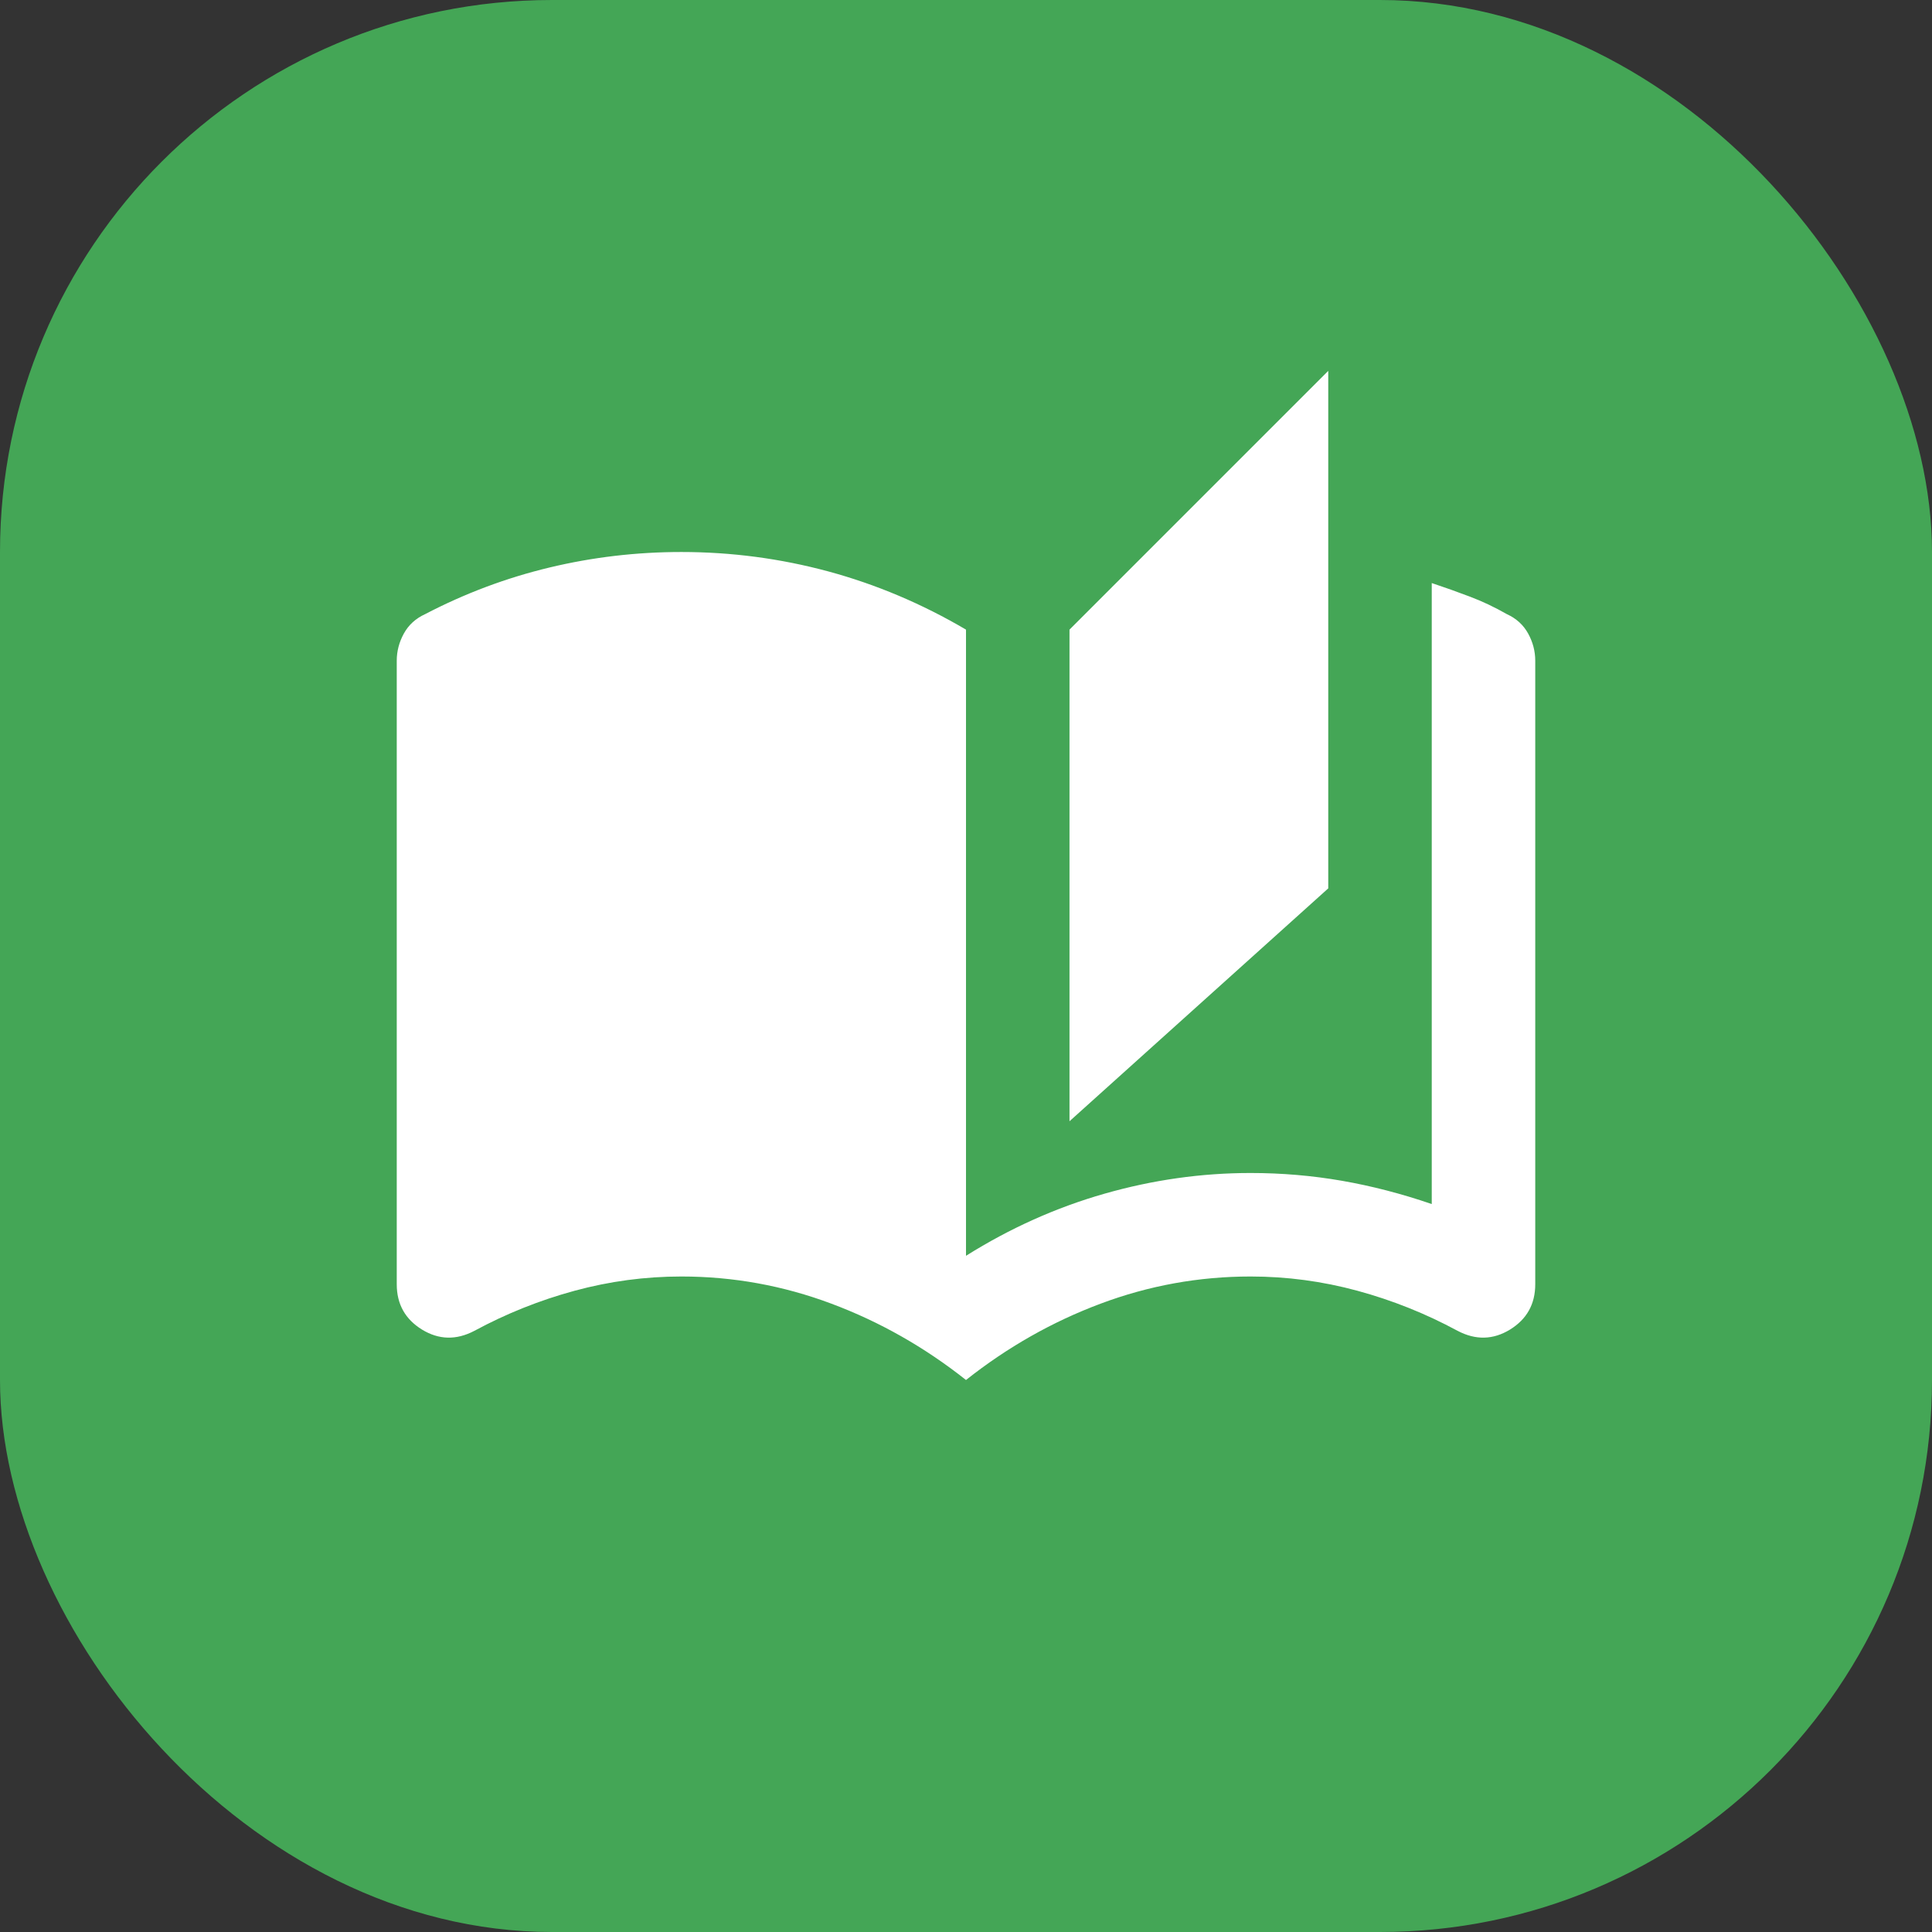 <svg xmlns="http://www.w3.org/2000/svg" width="56" height="56" viewBox="0 0 56 56" fill="none"><rect x="0" y="0" width="56" height="56" fill="#333333" stroke="none"/><rect width="56" height="56" rx="16" fill="#44A656"></rect><path d="M28 40C26.8 39.05 25.5 38.312 24.1 37.788C22.7 37.263 21.25 37 19.75 37C18.7 37 17.669 37.138 16.656 37.413C15.644 37.688 14.675 38.075 13.75 38.575C13.225 38.85 12.719 38.837 12.231 38.538C11.744 38.237 11.5 37.8 11.5 37.225V19.15C11.5 18.875 11.569 18.613 11.706 18.363C11.844 18.113 12.05 17.925 12.325 17.8C13.475 17.2 14.675 16.75 15.925 16.45C17.175 16.15 18.45 16 19.75 16C21.2 16 22.619 16.188 24.006 16.562C25.394 16.938 26.725 17.5 28 18.25V36.4C29.275 35.6 30.613 35 32.013 34.6C33.413 34.2 34.825 34 36.25 34C37.15 34 38.031 34.075 38.894 34.225C39.756 34.375 40.625 34.6 41.5 34.9V16.9C41.875 17.025 42.244 17.156 42.606 17.294C42.969 17.431 43.325 17.6 43.675 17.8C43.95 17.925 44.156 18.113 44.294 18.363C44.431 18.613 44.5 18.875 44.5 19.15V37.225C44.5 37.8 44.256 38.237 43.769 38.538C43.281 38.837 42.775 38.85 42.25 38.575C41.325 38.075 40.356 37.688 39.344 37.413C38.331 37.138 37.3 37 36.25 37C34.75 37 33.3 37.263 31.9 37.788C30.5 38.312 29.2 39.05 28 40ZM31 32.5V18.25L38.5 10.75V25.75L31 32.5Z" fill="white"></path></svg>